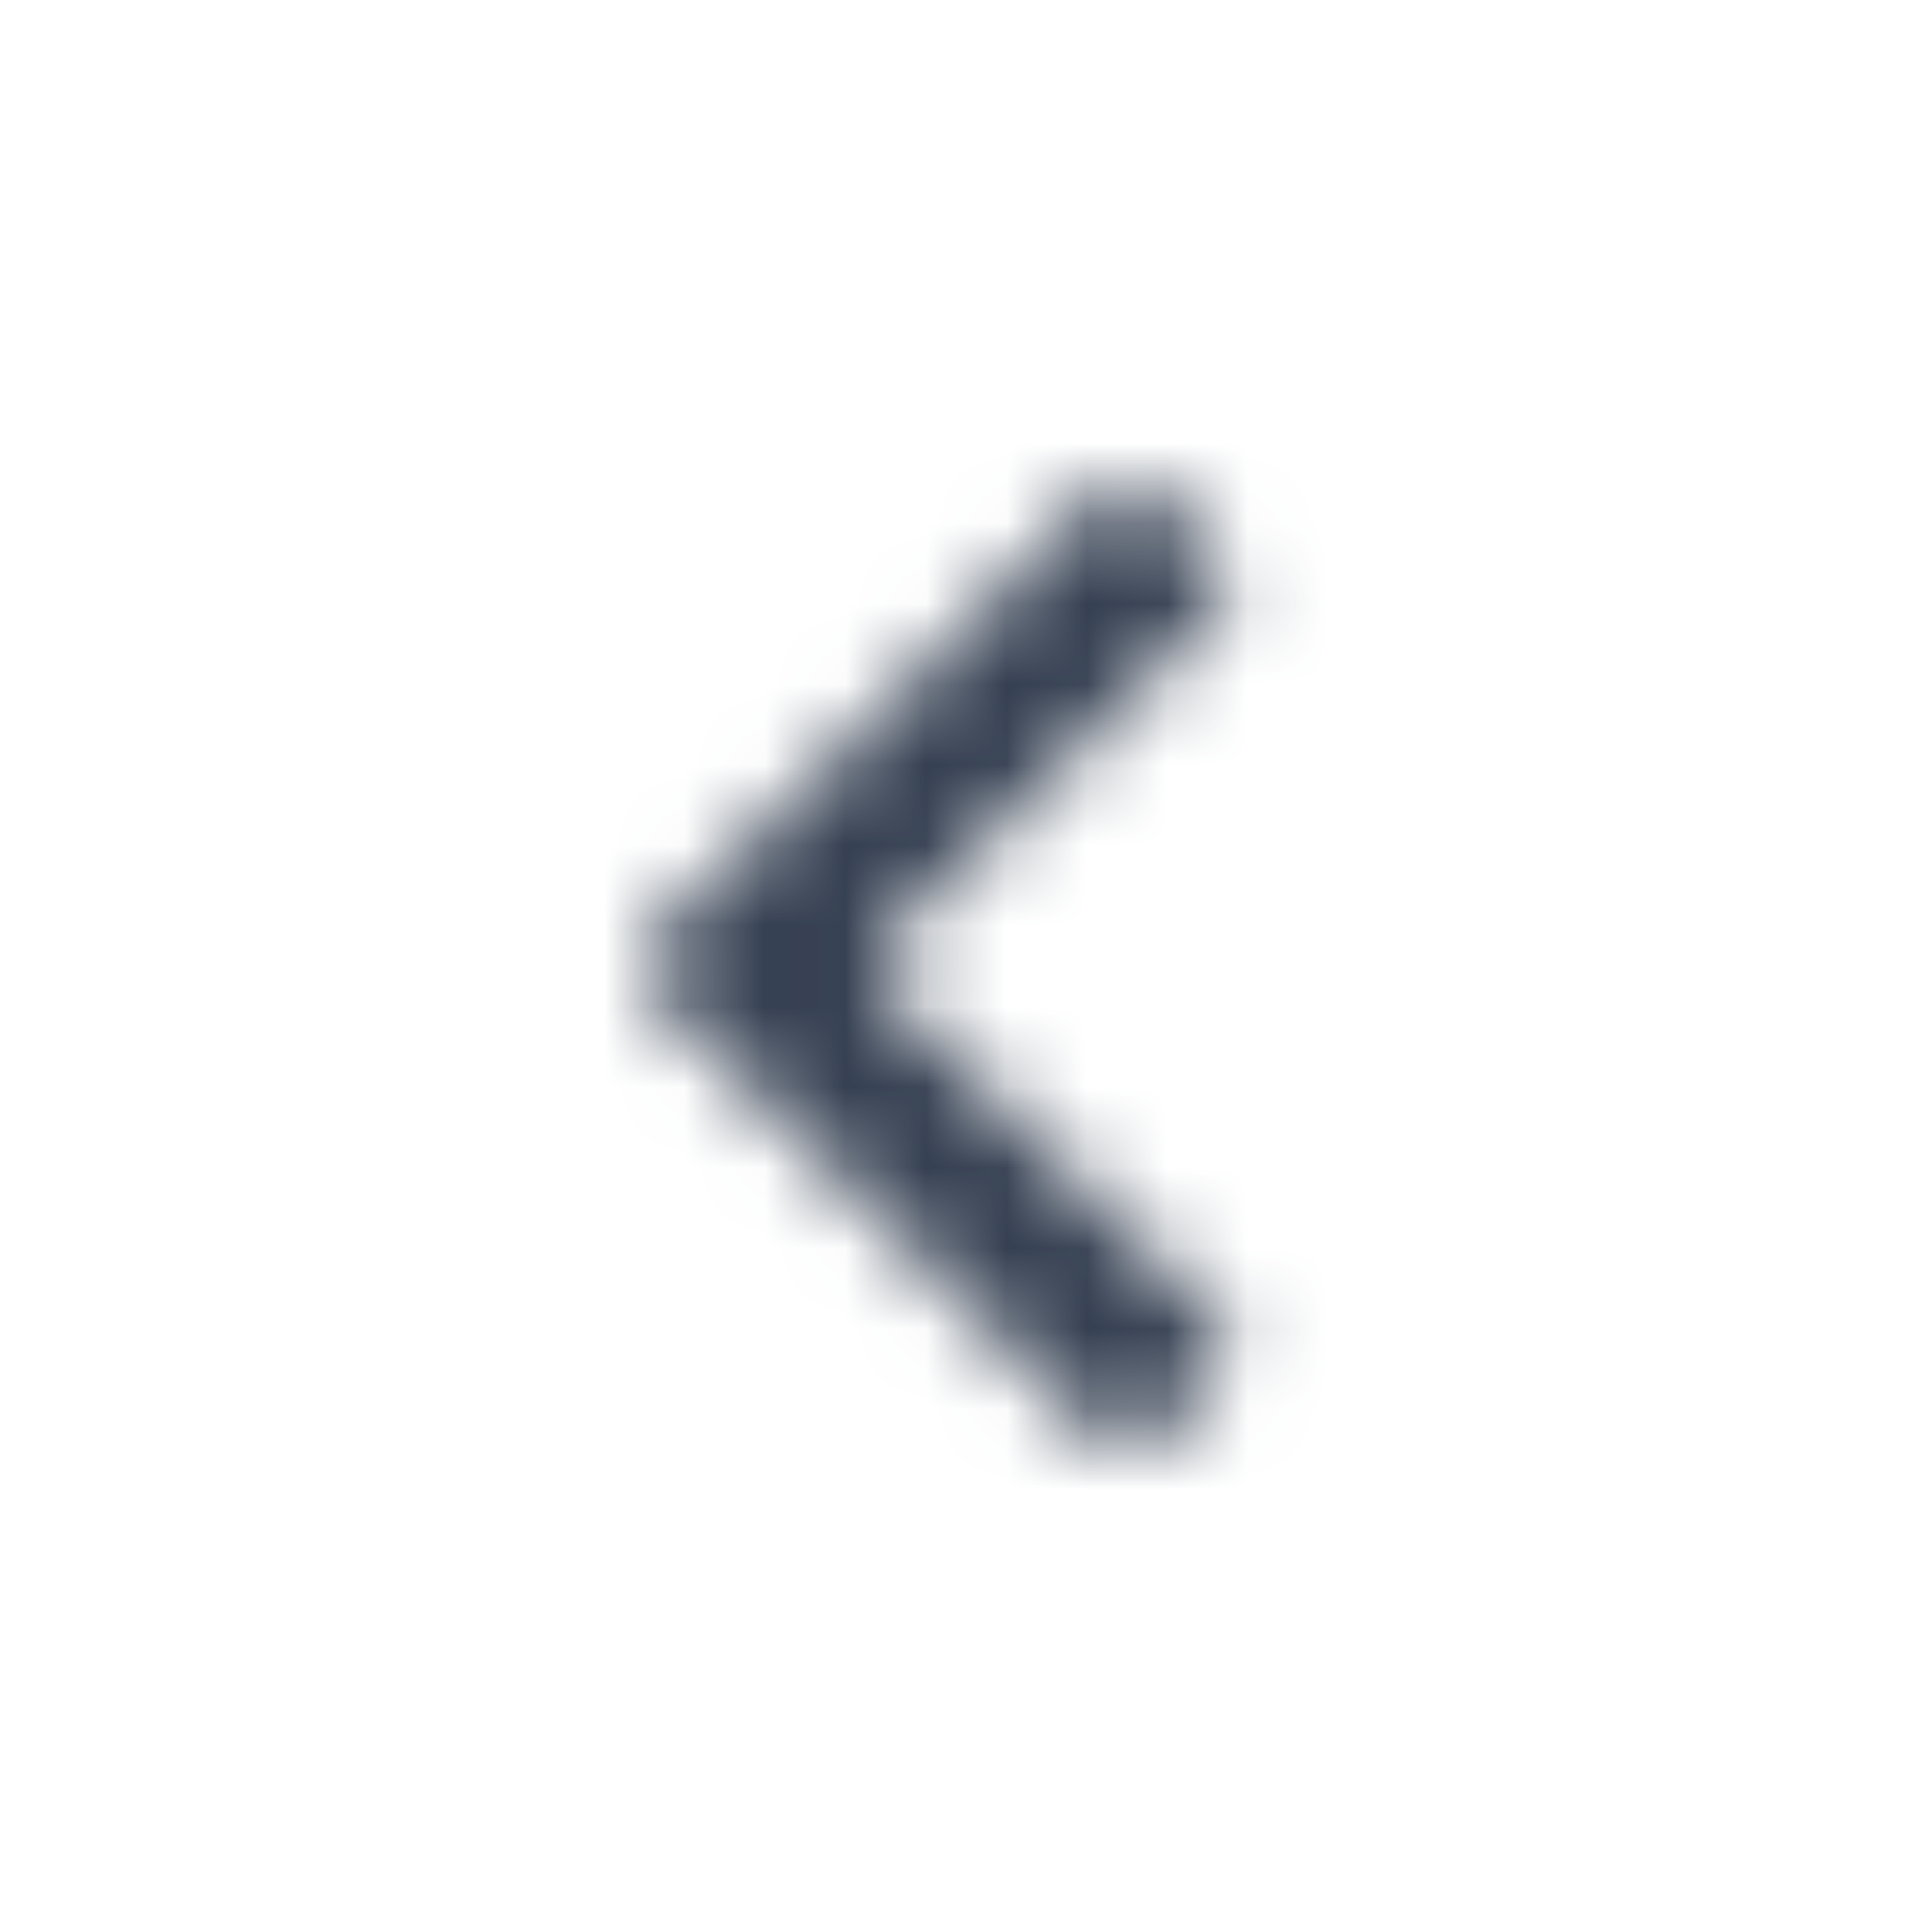 <svg xmlns="http://www.w3.org/2000/svg" xmlns:xlink="http://www.w3.org/1999/xlink" width="24" height="24" viewBox="0 0 24 24">
    <defs>
        <path id="a" d="M15.096 16.38a.518.518 0 0 1 .002.731l-.731.736-.001.001a.518.518 0 0 1-.733 0l-5.481-5.481a.518.518 0 0 1 0-.733l5.482-5.482a.518.518 0 0 1 .733 0l.728.728a.518.518 0 0 1 0 .732l-4.013 4.022a.518.518 0 0 0 0 .732l4.014 4.014z"/>
    </defs>
    <g fill="none" fill-rule="evenodd">
        <path d="M0 0h24v24H0z"/>
        <mask id="b" fill="#fff">
            <use xlink:href="#a"/>
        </mask>
        <g fill="#354052
" mask="url(#b)">
            <path d="M0 0h24v24H0z"/>
        </g>
    </g>
</svg>
